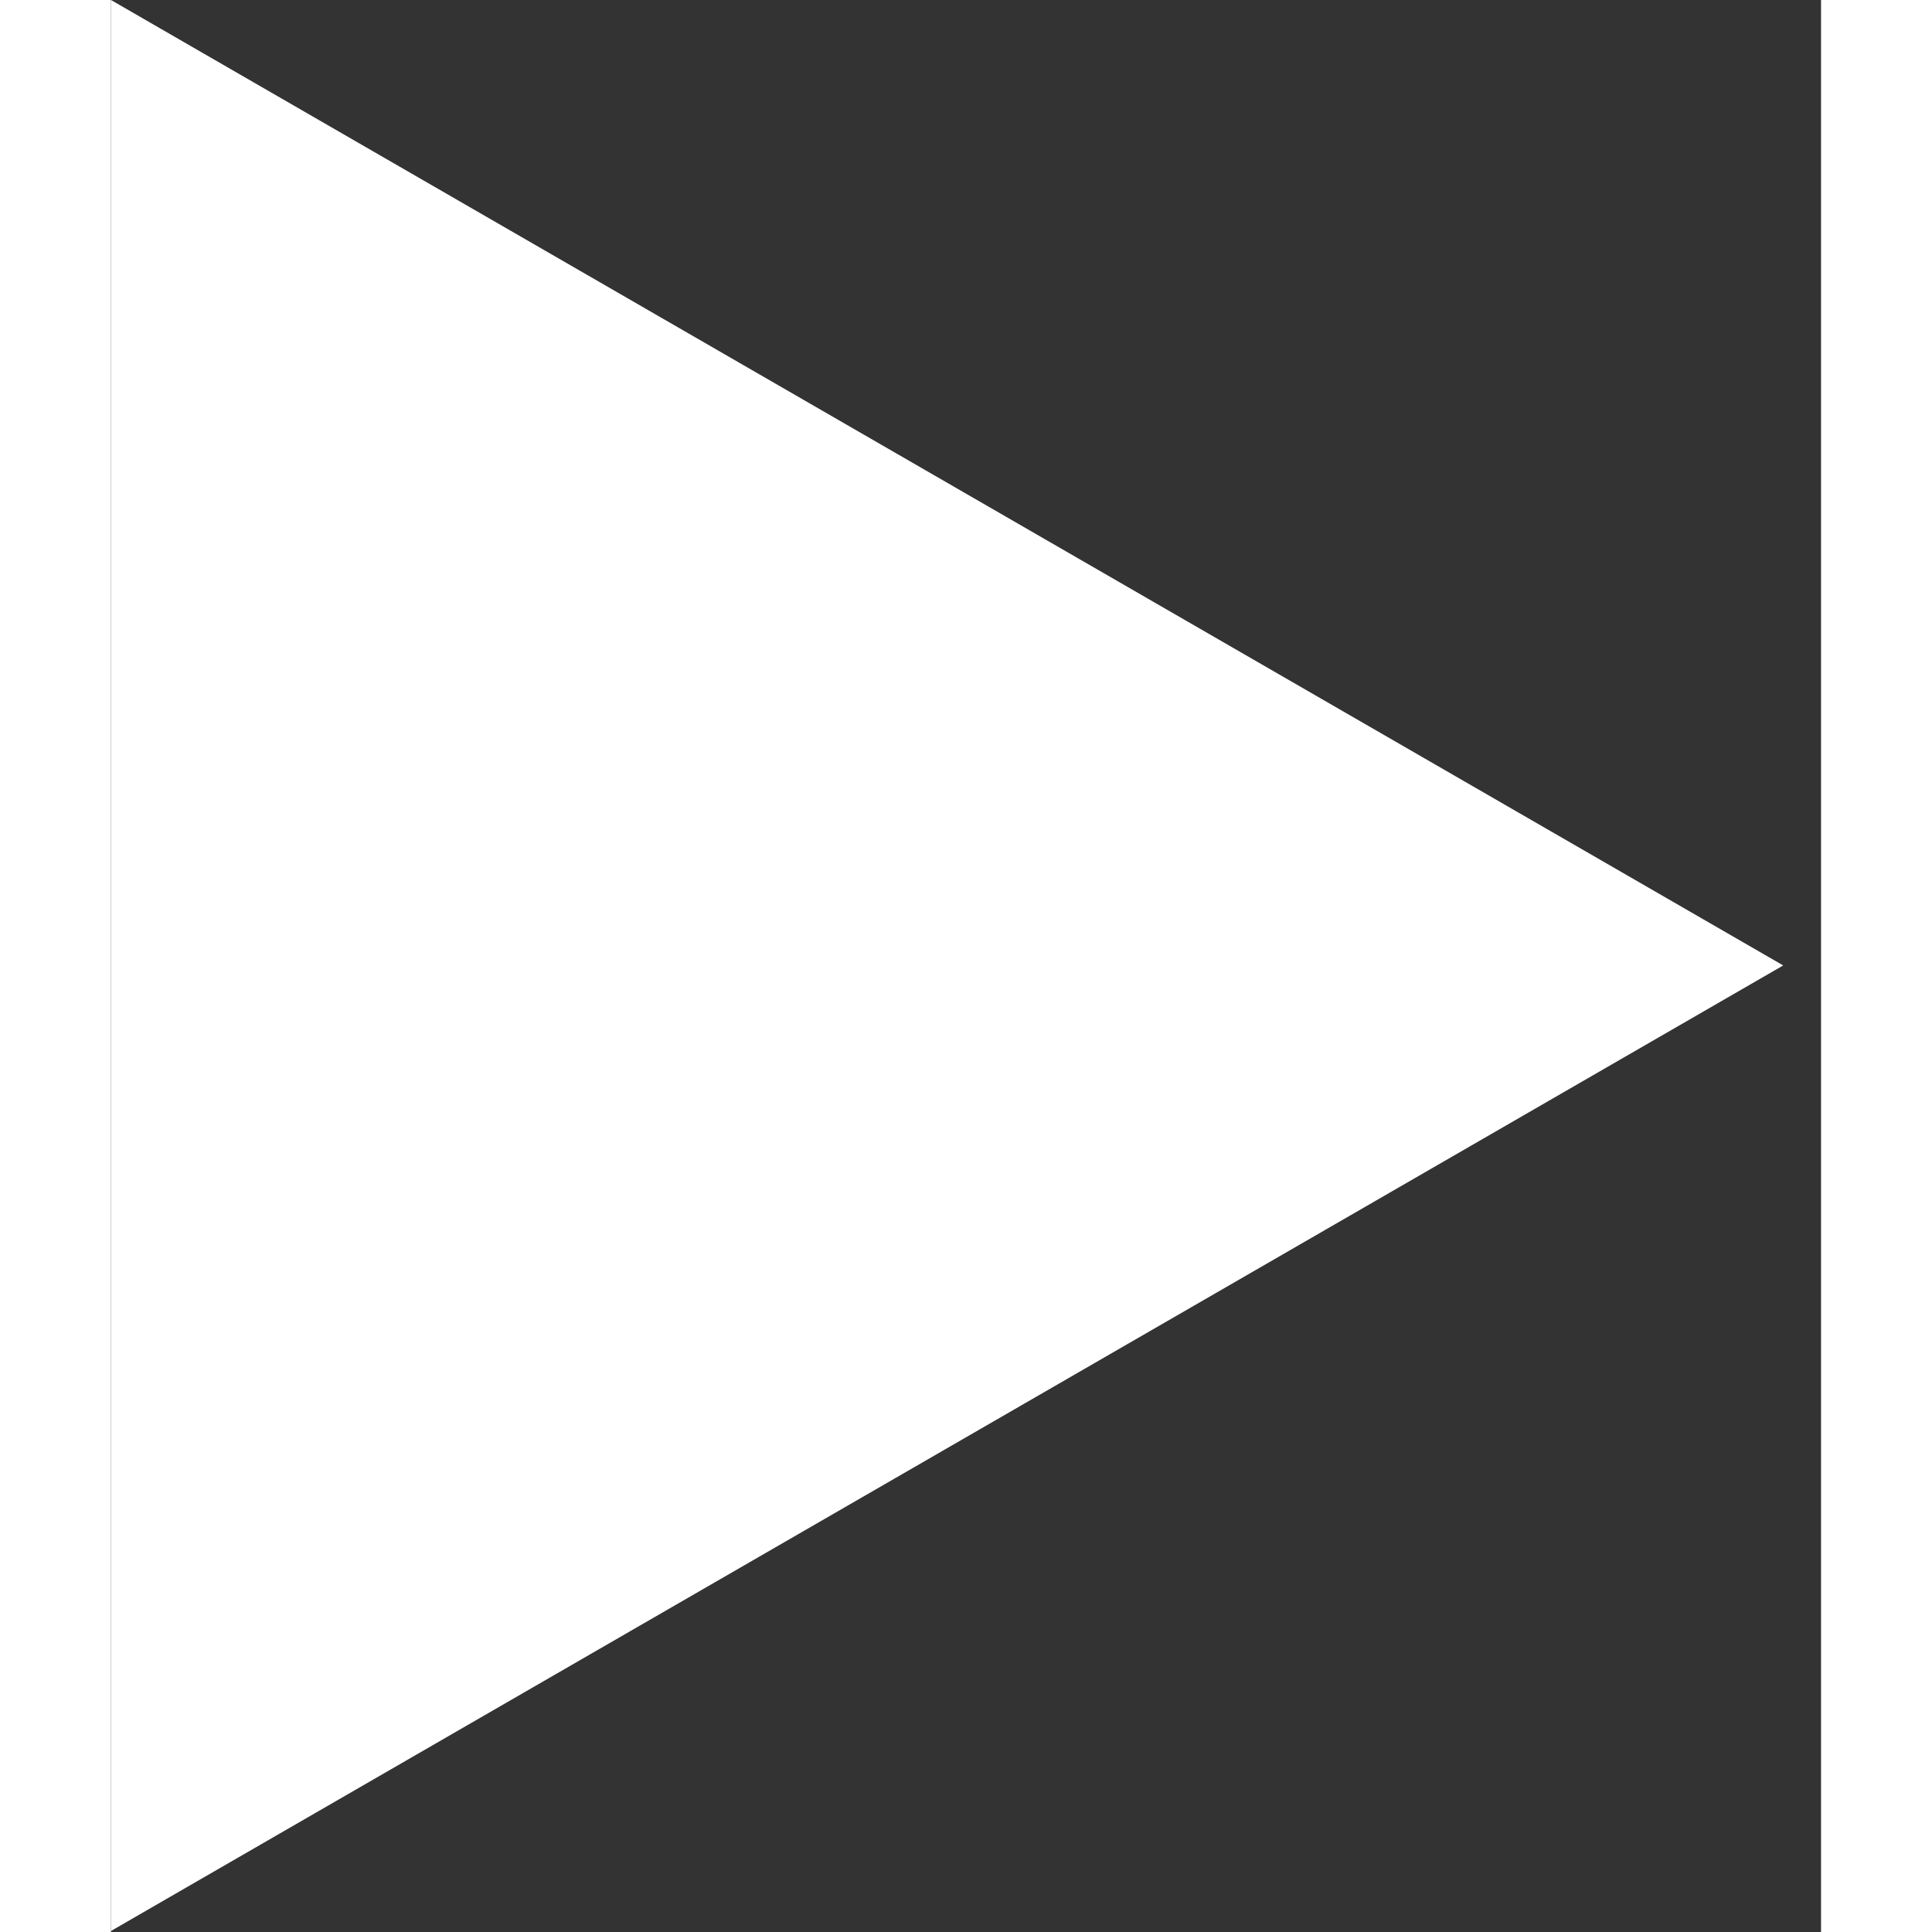 <svg width="25" height="25" viewBox="0 0 18.407 20.796" fill="none"
    xmlns="http://www.w3.org/2000/svg">
    <rect x="0" y="0" width="18.407" height="20.796" fill="#333333" stroke="none"/>
    <path d="M 18 10.392 L 0 20.785 L 0 0 L 18 10.392 Z" fill="white" />
</svg>
  